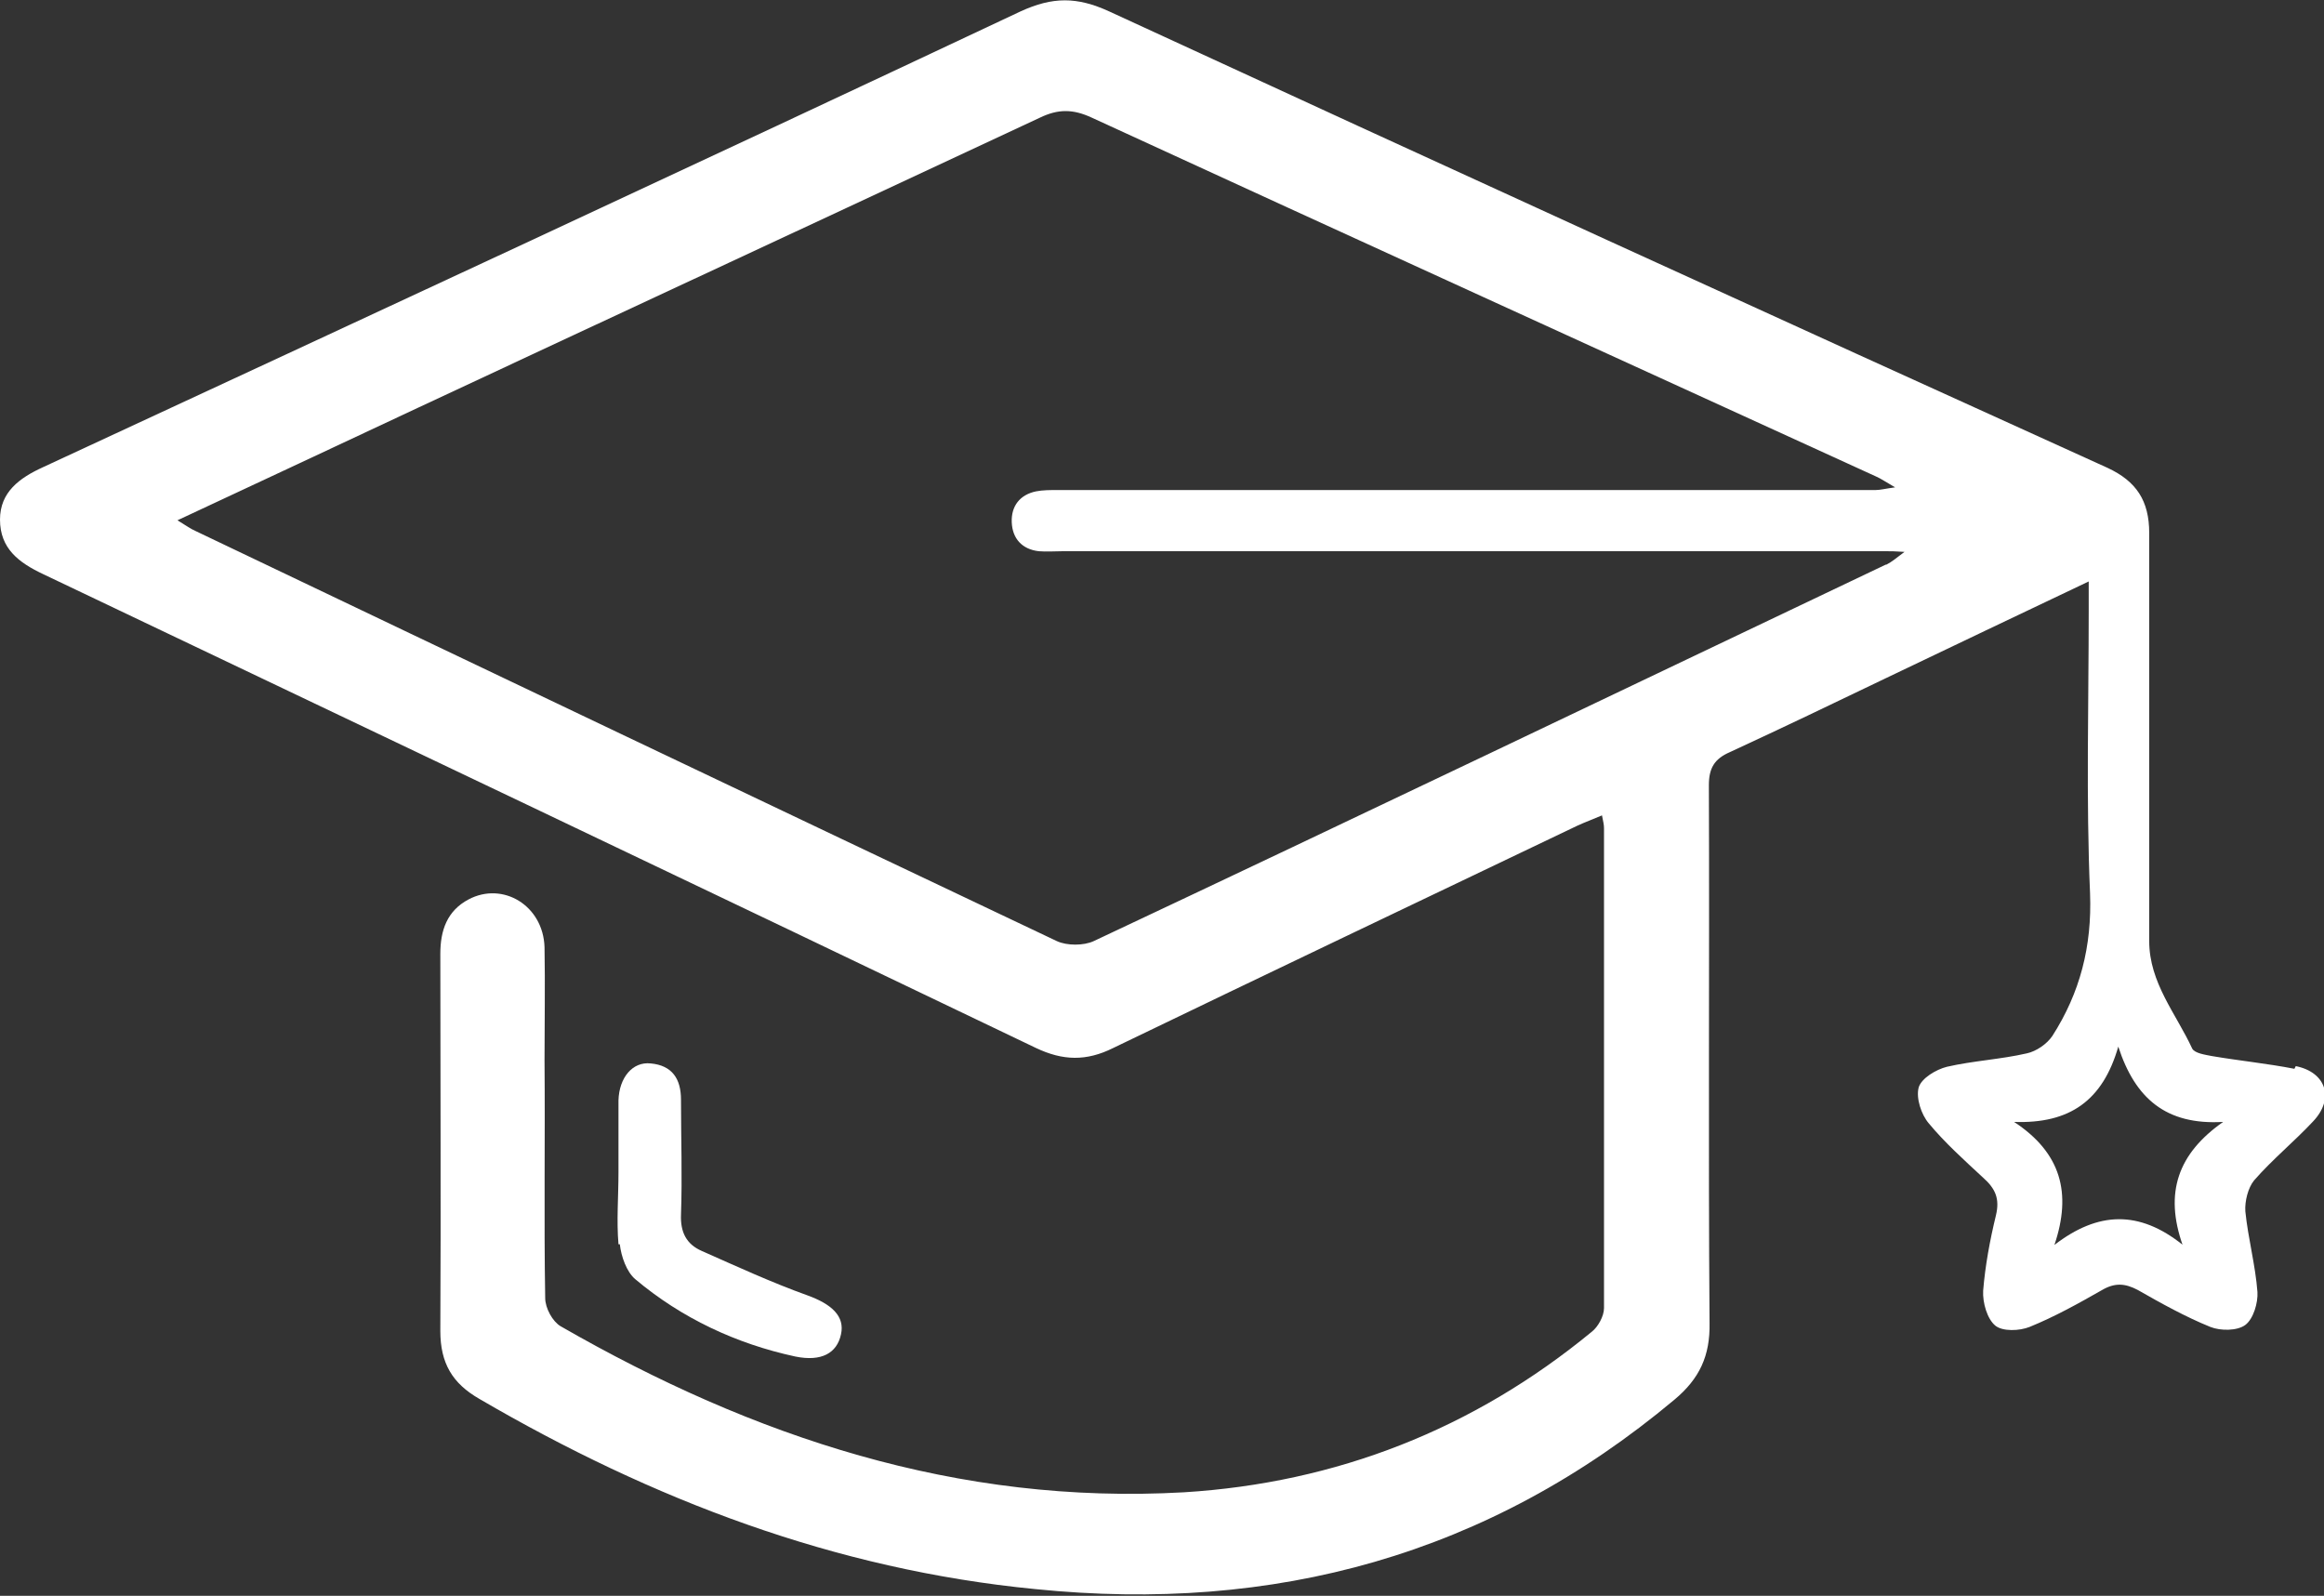 <svg xmlns="http://www.w3.org/2000/svg" id="Calque_2" viewBox="0 0 34.57 23.74"><rect x="0" y="0" width="34.57" height="23.74" fill="#333333" stroke="none"/><defs><style>.cls-1{fill:#fff;}</style></defs><g id="Calque_1-2"><path class="cls-1" d="m34.13,15.9c-.41-.08-.82-.12-1.23-.19-.1-.02-.25-.04-.29-.11-.24-.52-.64-.98-.64-1.6,0-2.02,0-4.05,0-6.07,0-.48-.19-.77-.62-.97C26.39,4.71,21.44,2.45,16.5.17c-.48-.22-.84-.22-1.32,0C10.34,2.45,5.49,4.7.64,6.95.29,7.11,0,7.32,0,7.73c0,.43.28.64.64.81,4.93,2.35,9.85,4.69,14.77,7.05.4.19.75.2,1.15,0,2.3-1.11,4.61-2.21,6.91-3.31.11-.05.22-.09.36-.15.02.1.03.14.03.19,0,2.38,0,4.76,0,7.14,0,.12-.09.28-.18.35-1.76,1.45-3.8,2.25-6.07,2.39-3.36.19-6.4-.82-9.27-2.47-.12-.07-.23-.27-.23-.42-.02-1.18,0-2.36-.01-3.54,0-.56.01-1.12,0-1.68-.02-.62-.62-.98-1.13-.71-.32.17-.42.46-.42.81,0,1.87.01,3.74,0,5.61,0,.48.18.78.58,1.01,2.57,1.5,5.29,2.54,8.27,2.83,3.55.36,6.74-.5,9.51-2.82.37-.31.53-.65.52-1.14-.02-2.67,0-5.33-.01-8,0-.25.08-.39.31-.49.78-.36,1.55-.73,2.32-1.1.98-.47,1.97-.94,3.02-1.44v.43c0,1.4-.04,2.81.02,4.21.03.79-.15,1.48-.56,2.12-.08.12-.24.23-.38.26-.39.09-.8.11-1.19.2-.16.04-.38.17-.42.31-.04.16.04.4.15.53.24.29.53.55.81.81.18.16.25.31.19.56-.09.37-.16.75-.19,1.12-.01.18.06.42.18.52.11.09.36.08.51.02.37-.15.73-.35,1.08-.55.19-.11.34-.1.53,0,.35.2.71.4,1.08.55.15.06.4.06.52-.03.12-.09.19-.33.18-.49-.03-.4-.14-.8-.18-1.2-.01-.15.04-.35.13-.46.27-.31.6-.58.88-.88.32-.34.19-.73-.26-.82Zm-6.08-7.5c-3.93,1.87-7.85,3.75-11.78,5.6-.15.07-.4.07-.55,0-4.28-2.03-8.54-4.06-12.81-6.1-.07-.03-.14-.08-.27-.16,1.24-.58,2.42-1.13,3.59-1.68,3.08-1.44,6.16-2.87,9.24-4.31.27-.13.49-.13.77,0,3.89,1.79,7.78,3.56,11.67,5.34.07.03.14.08.28.16-.15.02-.22.04-.29.04-4.06,0-8.11,0-12.17,0-.11,0-.22,0-.32.02-.24.05-.37.22-.36.46.01.24.15.4.4.43.12.01.24,0,.36,0,4.08,0,8.16,0,12.24,0,.07,0,.14,0,.28.01-.12.09-.19.15-.27.19Zm4.42,10.12c-.65-.52-1.26-.5-1.91,0,.26-.77.1-1.37-.6-1.83.83.03,1.32-.32,1.55-1.12.25.77.71,1.17,1.56,1.12-.67.47-.88,1.05-.6,1.84Z"></path><path class="cls-1" d="m9.22,18.51c.02.18.1.41.23.52.69.58,1.5.96,2.38,1.15.39.08.62-.05.68-.33.06-.27-.14-.45-.5-.58-.53-.19-1.05-.43-1.57-.66-.23-.1-.32-.28-.31-.54.02-.57,0-1.14,0-1.71,0-.31-.13-.51-.45-.54-.27-.03-.47.21-.48.55,0,.36,0,.71,0,1.07,0,.36-.03.72,0,1.07Z"></path></g></svg>
